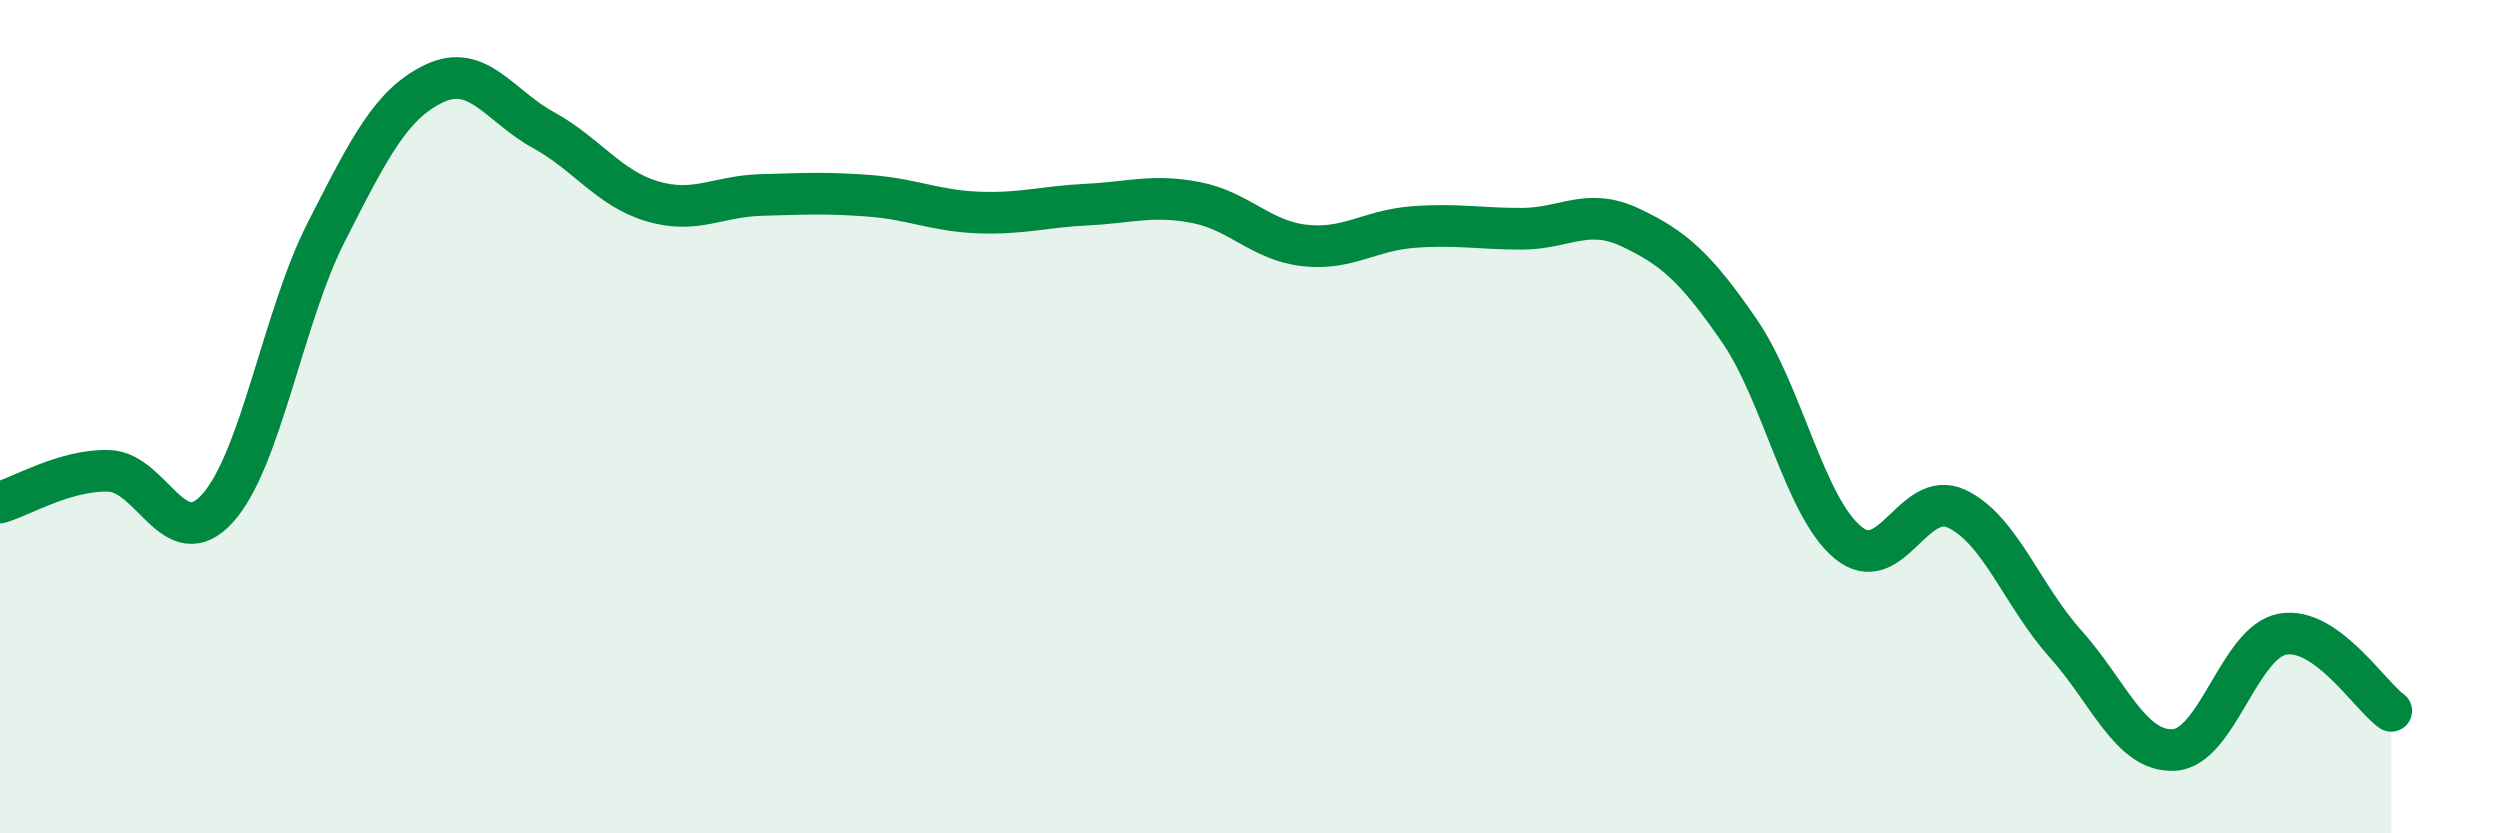 
    <svg width="60" height="20" viewBox="0 0 60 20" xmlns="http://www.w3.org/2000/svg">
      <path
        d="M 0,12.06 C 0.52,11.91 1.57,11.27 2.61,11.3 C 3.65,11.33 4.18,13.35 5.22,12.2 C 6.26,11.05 6.79,7.61 7.83,5.57 C 8.87,3.53 9.39,2.49 10.43,2 C 11.47,1.51 12,2.55 13.04,3.12 C 14.08,3.69 14.61,4.52 15.65,4.83 C 16.69,5.14 17.22,4.71 18.26,4.68 C 19.3,4.65 19.83,4.62 20.87,4.7 C 21.91,4.78 22.44,5.06 23.48,5.1 C 24.52,5.14 25.05,4.96 26.09,4.91 C 27.13,4.86 27.66,4.66 28.7,4.86 C 29.74,5.06 30.26,5.77 31.3,5.89 C 32.34,6.01 32.87,5.53 33.91,5.45 C 34.95,5.37 35.48,5.49 36.52,5.49 C 37.56,5.49 38.09,4.97 39.13,5.46 C 40.17,5.95 40.7,6.42 41.74,7.93 C 42.78,9.44 43.31,12.16 44.35,13.02 C 45.39,13.88 45.92,11.72 46.96,12.21 C 48,12.7 48.53,14.29 49.57,15.45 C 50.61,16.61 51.13,18.05 52.17,18 C 53.21,17.95 53.74,15.41 54.78,15.22 C 55.82,15.03 56.87,16.69 57.39,17.06L57.39 20L0 20Z"
        fill="#008740"
        opacity="0.1"
        stroke-linecap="round"
        stroke-linejoin="round"
      />
      <path
        d="M 0,12.06 C 0.52,11.91 1.57,11.27 2.61,11.3 C 3.65,11.33 4.18,13.35 5.22,12.2 C 6.26,11.05 6.79,7.61 7.83,5.57 C 8.87,3.53 9.39,2.49 10.43,2 C 11.47,1.51 12,2.55 13.04,3.12 C 14.08,3.69 14.61,4.52 15.65,4.83 C 16.69,5.14 17.22,4.71 18.26,4.68 C 19.3,4.65 19.83,4.62 20.87,4.7 C 21.91,4.78 22.44,5.06 23.48,5.1 C 24.52,5.14 25.05,4.96 26.09,4.91 C 27.13,4.86 27.66,4.66 28.7,4.86 C 29.74,5.06 30.26,5.77 31.3,5.89 C 32.34,6.01 32.87,5.53 33.91,5.45 C 34.95,5.37 35.48,5.49 36.52,5.49 C 37.56,5.49 38.09,4.97 39.13,5.46 C 40.17,5.95 40.7,6.42 41.74,7.93 C 42.78,9.44 43.31,12.16 44.35,13.02 C 45.39,13.88 45.92,11.72 46.96,12.21 C 48,12.7 48.53,14.29 49.57,15.45 C 50.61,16.61 51.13,18.05 52.17,18 C 53.21,17.95 53.74,15.41 54.78,15.22 C 55.82,15.03 56.87,16.69 57.39,17.06"
        stroke="#008740"
        stroke-width="1"
        fill="none"
        stroke-linecap="round"
        stroke-linejoin="round"
      />
    </svg>
  